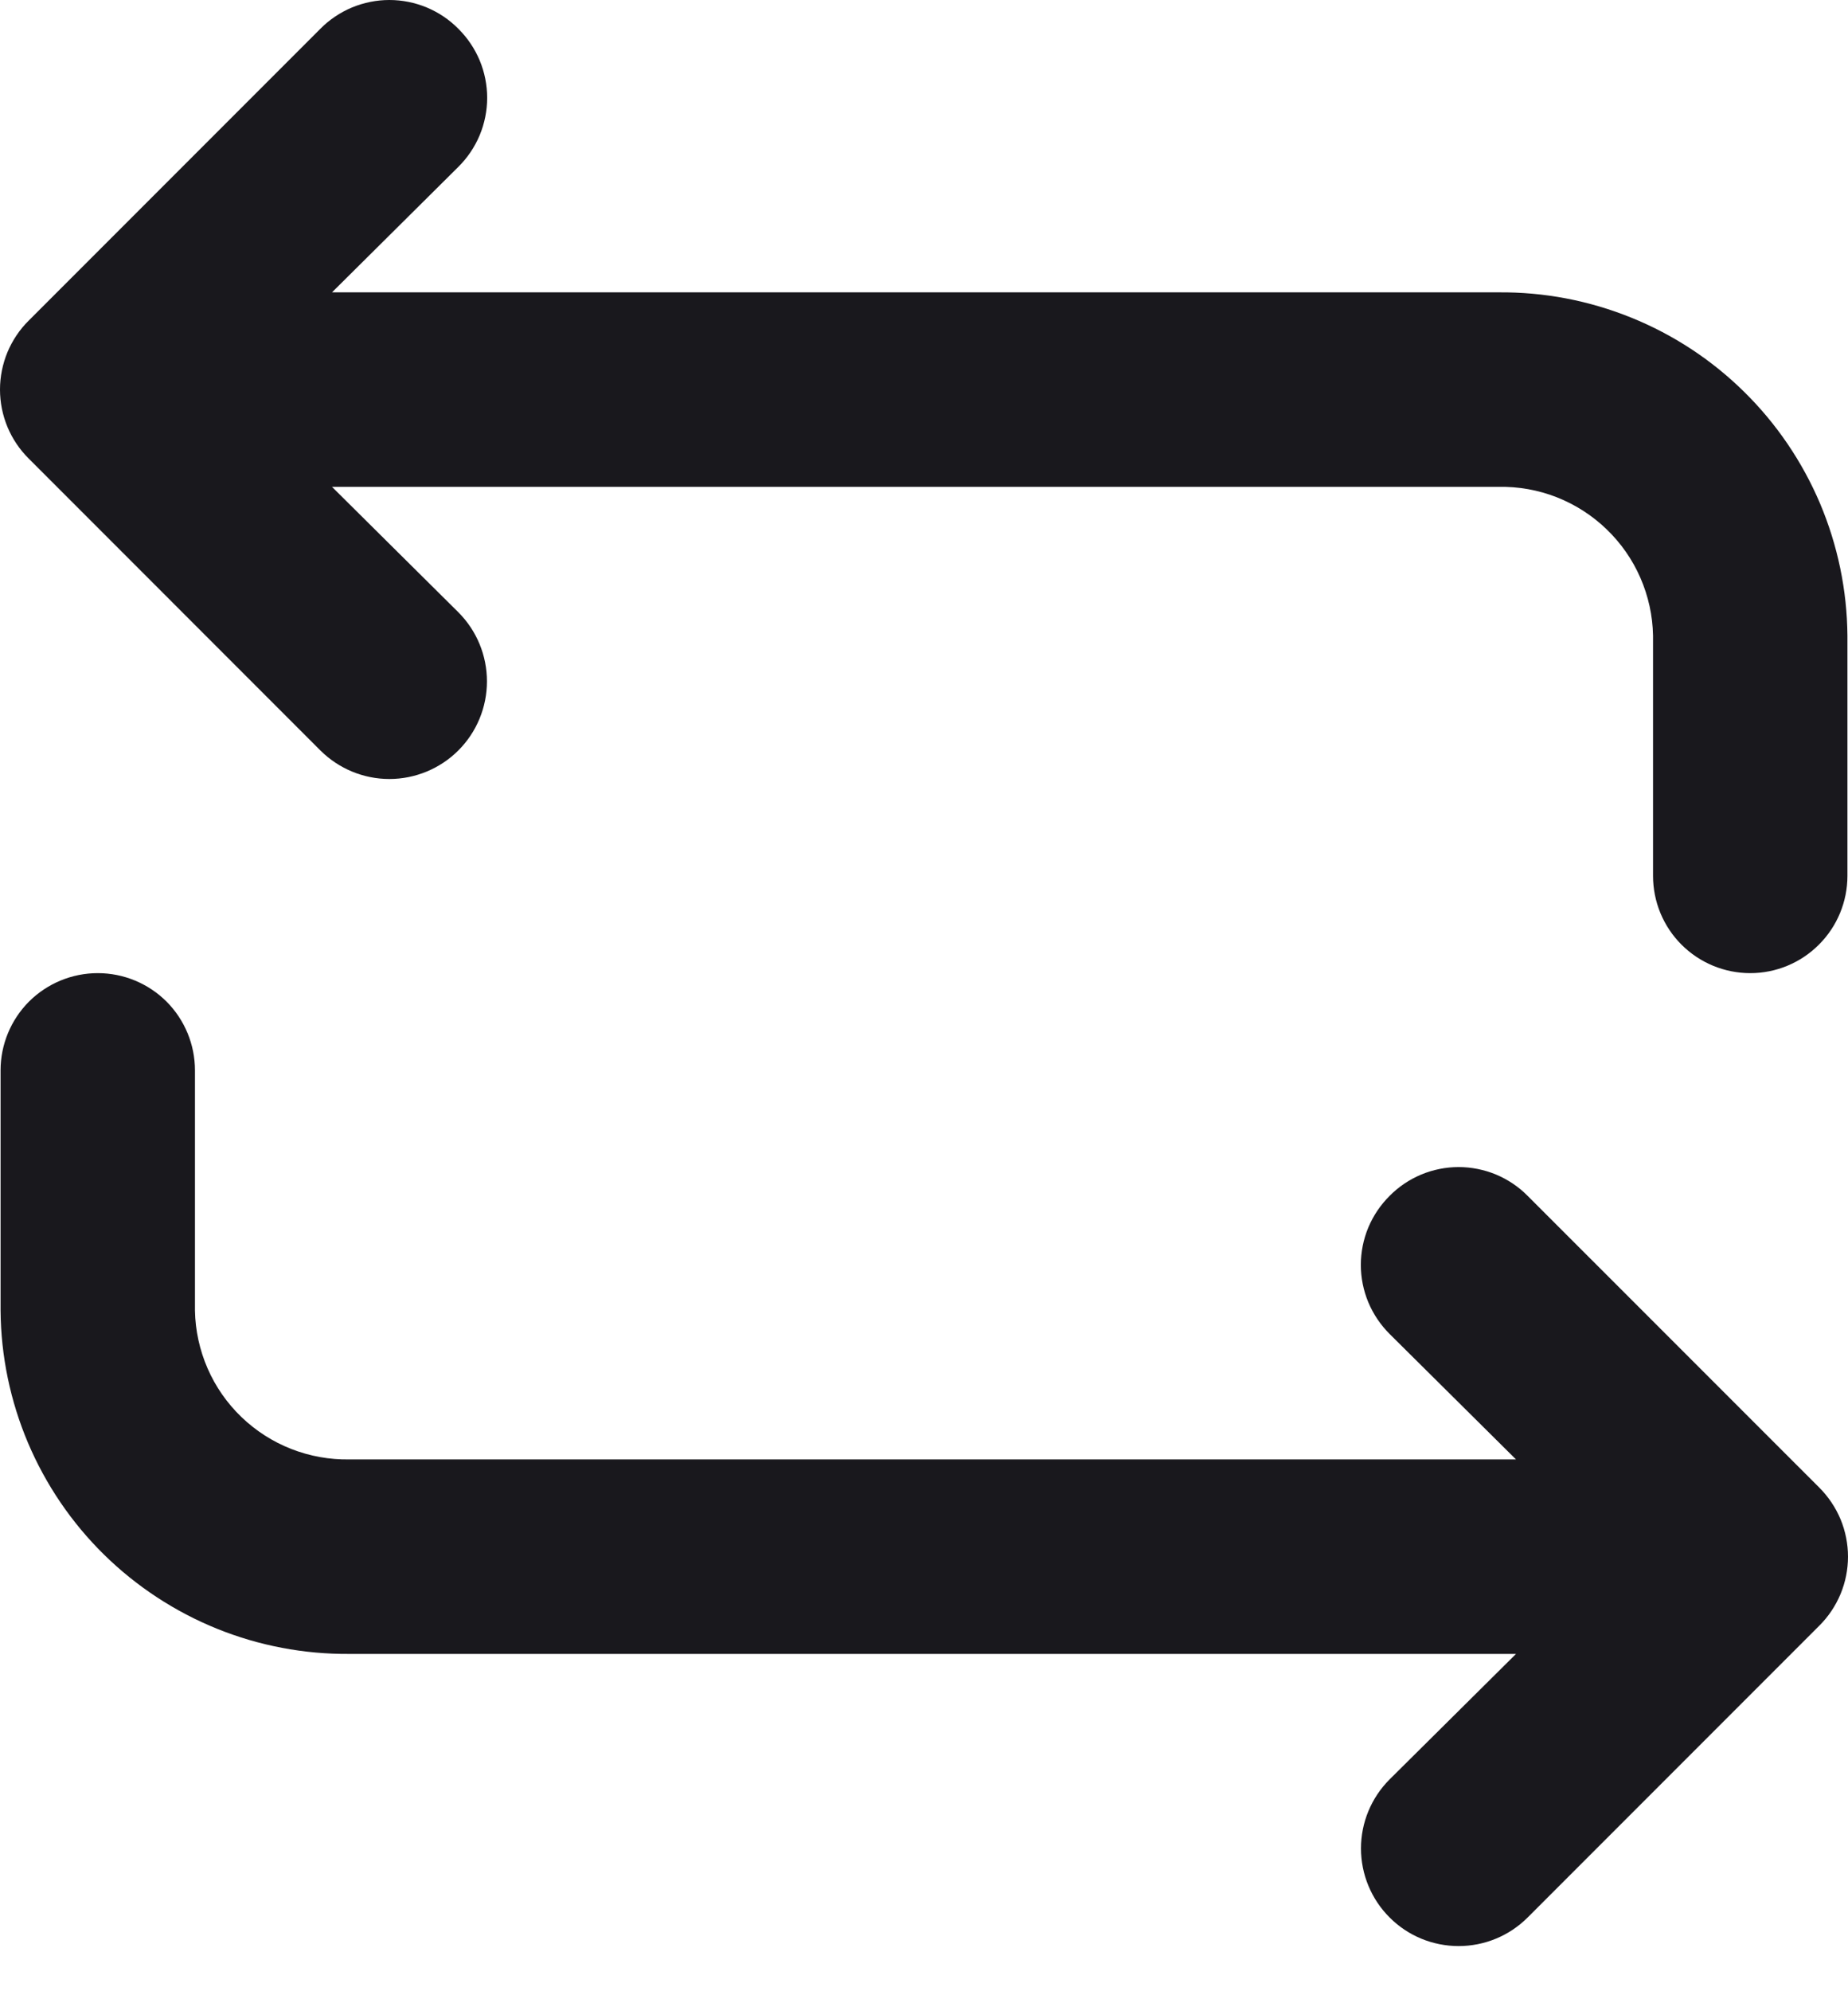 <?xml version="1.0" encoding="UTF-8"?> <svg xmlns="http://www.w3.org/2000/svg" width="26" height="28" viewBox="0 0 26 28" fill="none"><path d="M4.918 23.257H21.329L19.551 25.021C19.293 25.279 19.148 25.628 19.148 25.992C19.148 26.356 19.293 26.706 19.551 26.963C19.808 27.221 20.157 27.365 20.522 27.365C20.886 27.365 21.235 27.221 21.493 26.963L25.596 22.86C25.724 22.733 25.825 22.582 25.895 22.415C25.964 22.249 26 22.07 26 21.889C26 21.709 25.964 21.53 25.895 21.363C25.825 21.197 25.724 21.046 25.596 20.918L21.493 16.816C21.366 16.687 21.214 16.586 21.048 16.516C20.881 16.447 20.702 16.411 20.522 16.411C20.341 16.411 20.162 16.447 19.996 16.516C19.829 16.586 19.678 16.687 19.551 16.816C19.423 16.943 19.321 17.094 19.251 17.261C19.182 17.427 19.146 17.606 19.146 17.787C19.146 17.967 19.182 18.146 19.251 18.312C19.321 18.479 19.423 18.63 19.551 18.758L21.329 20.522H4.918C4.637 20.527 4.359 20.477 4.098 20.375C3.837 20.273 3.599 20.12 3.397 19.926C3.195 19.732 3.033 19.5 2.921 19.243C2.809 18.986 2.748 18.709 2.743 18.429V15.051C2.743 14.689 2.599 14.341 2.343 14.084C2.086 13.828 1.738 13.684 1.376 13.684C1.013 13.684 0.665 13.828 0.408 14.084C0.152 14.341 0.008 14.689 0.008 15.051V18.429C0.013 19.069 0.145 19.701 0.394 20.289C0.644 20.878 1.007 21.412 1.463 21.86C1.919 22.308 2.459 22.662 3.051 22.902C3.644 23.142 4.278 23.262 4.918 23.257ZM4.507 10.552C4.765 10.809 5.114 10.954 5.478 10.954C5.842 10.954 6.192 10.809 6.449 10.552C6.707 10.294 6.851 9.945 6.851 9.581C6.851 9.217 6.707 8.868 6.449 8.61L4.671 6.846H21.082C21.363 6.84 21.641 6.89 21.902 6.992C22.163 7.095 22.401 7.247 22.603 7.442C22.805 7.636 22.967 7.868 23.079 8.125C23.191 8.382 23.252 8.658 23.257 8.938V12.316C23.257 12.679 23.401 13.027 23.657 13.283C23.914 13.54 24.262 13.684 24.625 13.684C24.987 13.684 25.335 13.54 25.591 13.283C25.848 13.027 25.992 12.679 25.992 12.316V8.938C25.987 8.299 25.855 7.667 25.606 7.078C25.356 6.49 24.993 5.956 24.537 5.508C24.081 5.059 23.541 4.705 22.949 4.466C22.356 4.226 21.722 4.105 21.082 4.111H4.671L6.449 2.346C6.577 2.219 6.679 2.068 6.749 1.901C6.818 1.735 6.854 1.556 6.854 1.376C6.854 1.195 6.818 1.016 6.749 0.85C6.679 0.683 6.577 0.532 6.449 0.405C6.322 0.276 6.171 0.175 6.004 0.105C5.838 0.036 5.659 0 5.478 0C5.298 0 5.119 0.036 4.952 0.105C4.786 0.175 4.634 0.276 4.507 0.405L0.405 4.507C0.276 4.634 0.175 4.786 0.105 4.952C0.036 5.119 0 5.298 0 5.478C0 5.659 0.036 5.838 0.105 6.004C0.175 6.171 0.276 6.322 0.405 6.449L4.507 10.552Z" fill="#19181D"></path></svg> 